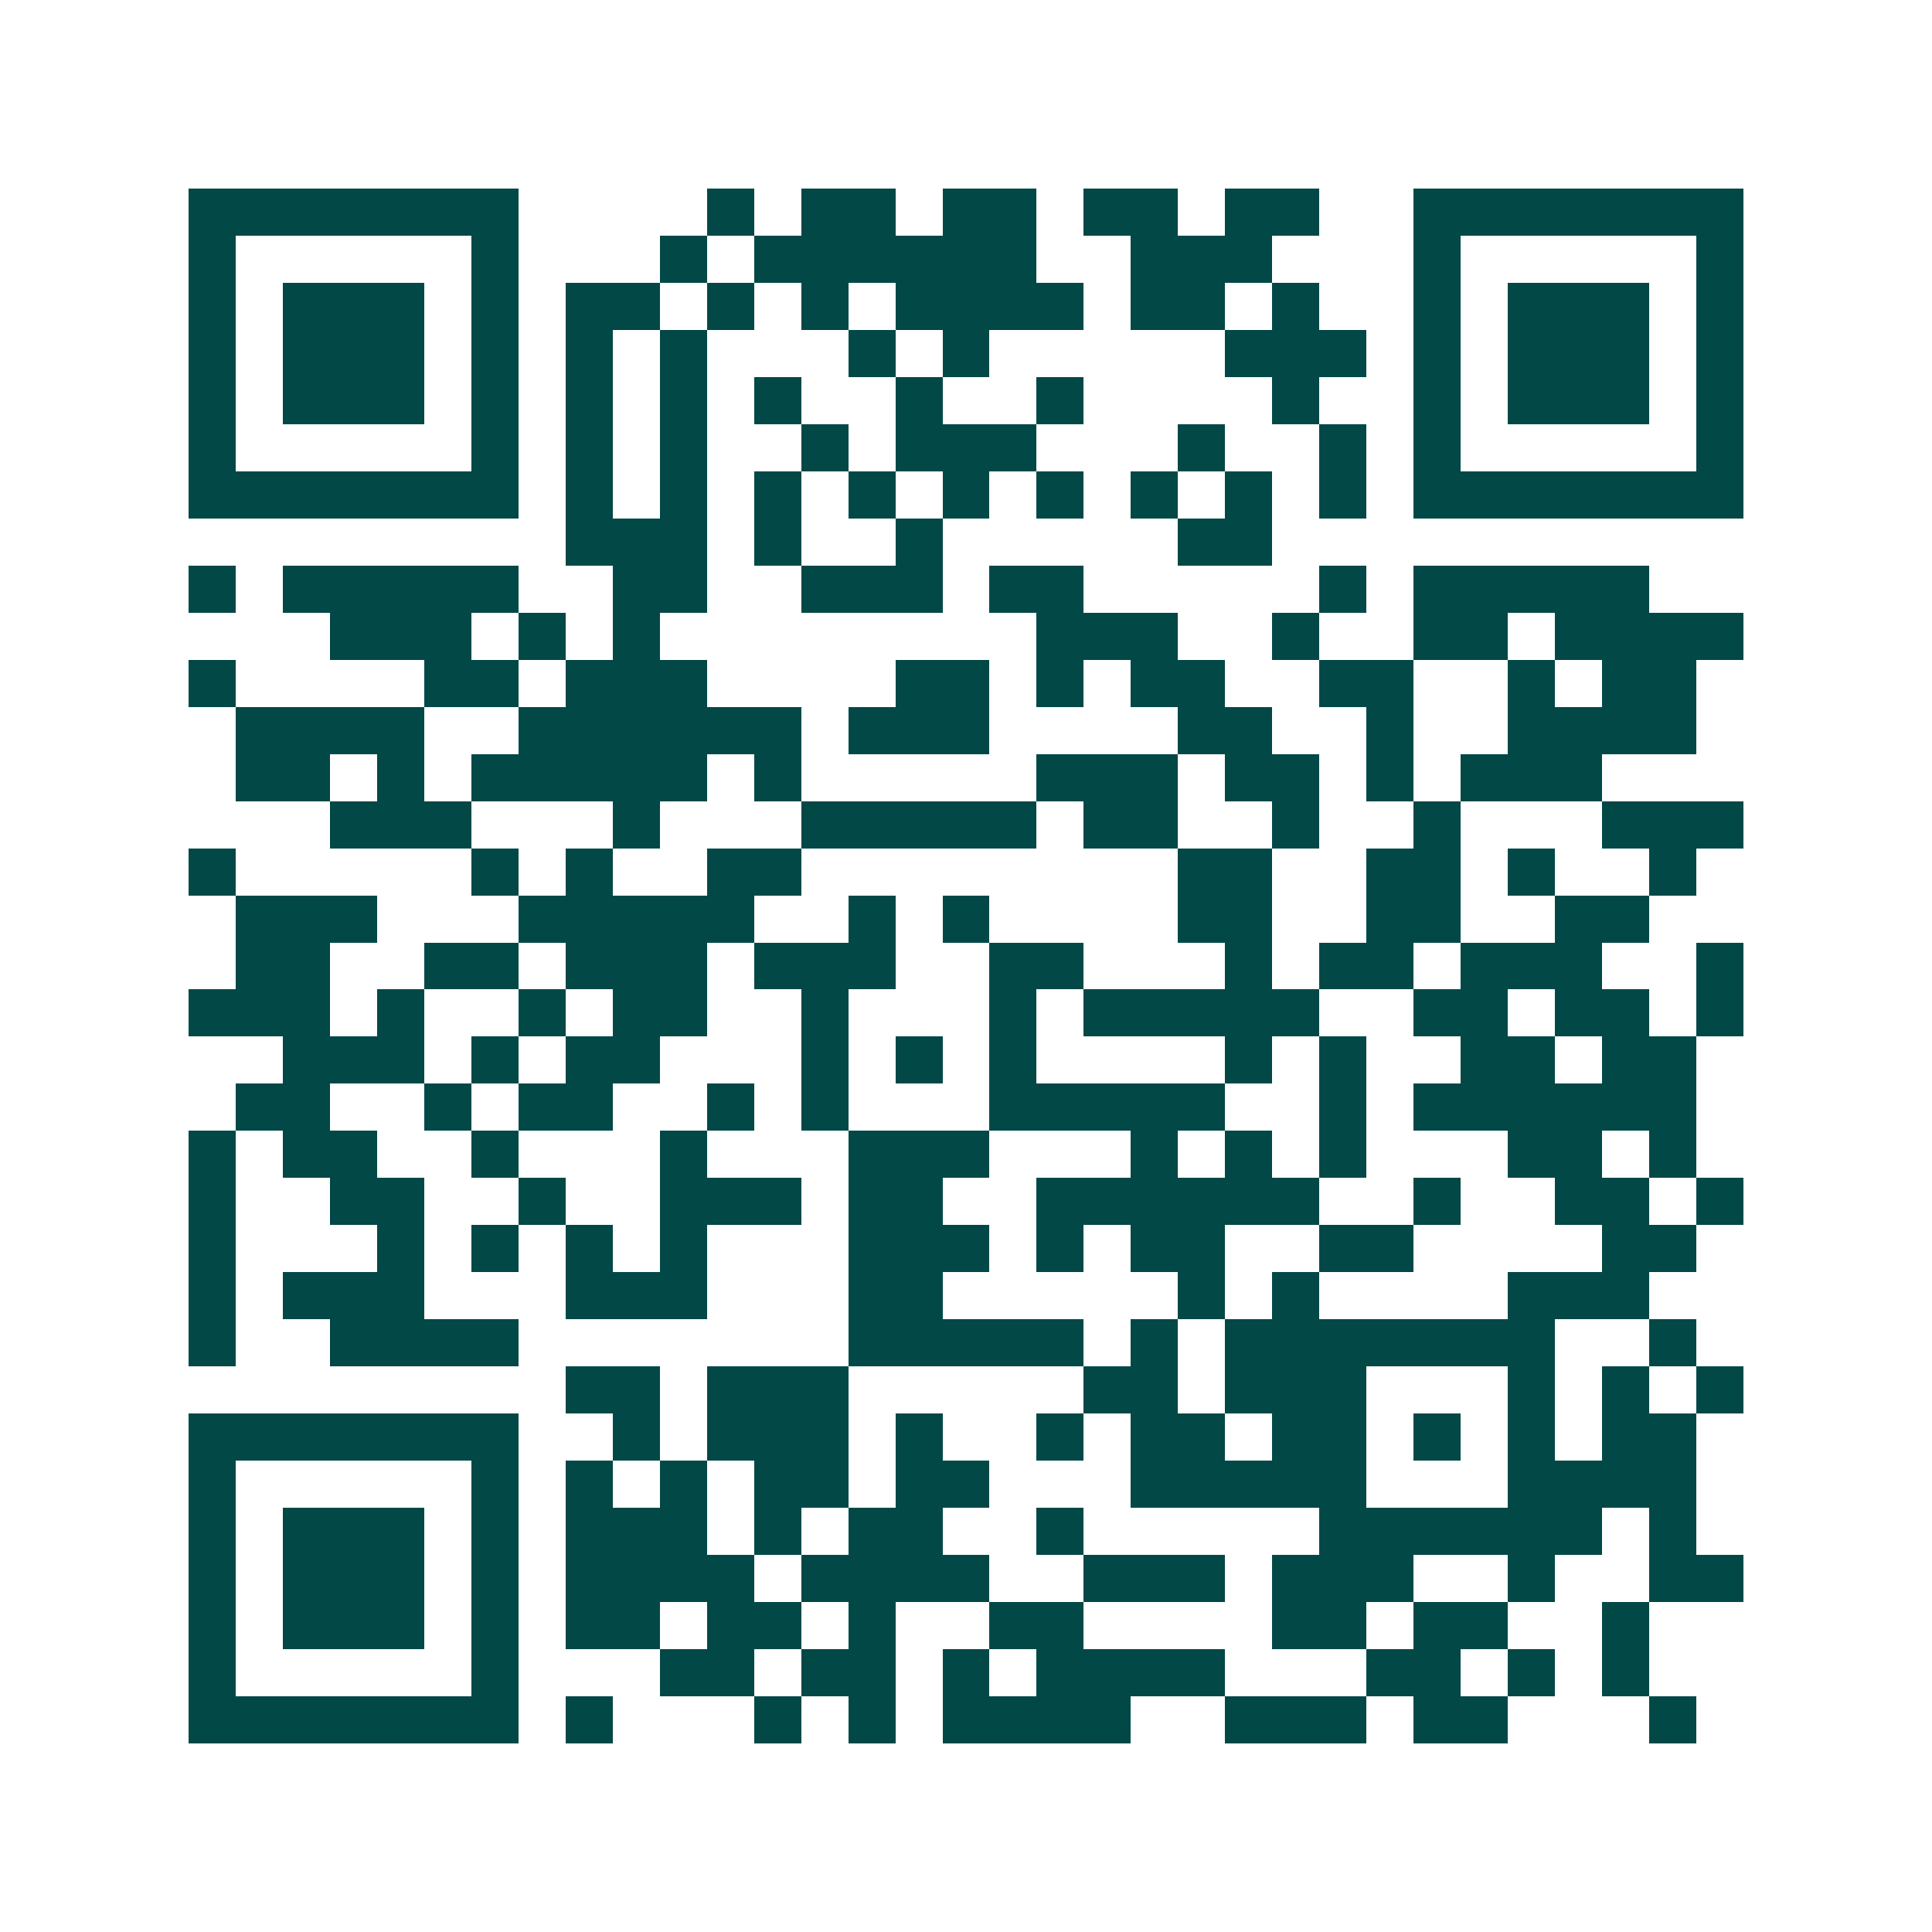 <svg xmlns="http://www.w3.org/2000/svg" width="200" height="200" viewBox="0 0 41 41" shape-rendering="crispEdges"><path fill="#ffffff" d="M0 0h41v41H0z"/><path stroke="#014847" d="M4 4.5h7m4 0h1m1 0h2m1 0h2m1 0h2m1 0h2m2 0h7M4 5.5h1m5 0h1m3 0h1m1 0h6m2 0h3m3 0h1m5 0h1M4 6.5h1m1 0h3m1 0h1m1 0h2m1 0h1m1 0h1m1 0h4m1 0h2m1 0h1m2 0h1m1 0h3m1 0h1M4 7.5h1m1 0h3m1 0h1m1 0h1m1 0h1m3 0h1m1 0h1m5 0h3m1 0h1m1 0h3m1 0h1M4 8.5h1m1 0h3m1 0h1m1 0h1m1 0h1m1 0h1m2 0h1m2 0h1m4 0h1m2 0h1m1 0h3m1 0h1M4 9.5h1m5 0h1m1 0h1m1 0h1m2 0h1m1 0h3m3 0h1m2 0h1m1 0h1m5 0h1M4 10.5h7m1 0h1m1 0h1m1 0h1m1 0h1m1 0h1m1 0h1m1 0h1m1 0h1m1 0h1m1 0h7M12 11.5h3m1 0h1m2 0h1m5 0h2M4 12.5h1m1 0h5m2 0h2m2 0h3m1 0h2m5 0h1m1 0h5M7 13.5h3m1 0h1m1 0h1m8 0h3m2 0h1m2 0h2m1 0h4M4 14.5h1m4 0h2m1 0h3m4 0h2m1 0h1m1 0h2m2 0h2m2 0h1m1 0h2M5 15.5h4m2 0h6m1 0h3m4 0h2m2 0h1m2 0h4M5 16.5h2m1 0h1m1 0h5m1 0h1m5 0h3m1 0h2m1 0h1m1 0h3M7 17.5h3m3 0h1m3 0h5m1 0h2m2 0h1m2 0h1m3 0h3M4 18.5h1m5 0h1m1 0h1m2 0h2m8 0h2m2 0h2m1 0h1m2 0h1M5 19.5h3m3 0h5m2 0h1m1 0h1m4 0h2m2 0h2m2 0h2M5 20.5h2m2 0h2m1 0h3m1 0h3m2 0h2m3 0h1m1 0h2m1 0h3m2 0h1M4 21.5h3m1 0h1m2 0h1m1 0h2m2 0h1m3 0h1m1 0h5m2 0h2m1 0h2m1 0h1M6 22.5h3m1 0h1m1 0h2m3 0h1m1 0h1m1 0h1m4 0h1m1 0h1m2 0h2m1 0h2M5 23.5h2m2 0h1m1 0h2m2 0h1m1 0h1m3 0h5m2 0h1m1 0h6M4 24.5h1m1 0h2m2 0h1m3 0h1m3 0h3m3 0h1m1 0h1m1 0h1m3 0h2m1 0h1M4 25.5h1m2 0h2m2 0h1m2 0h3m1 0h2m2 0h6m2 0h1m2 0h2m1 0h1M4 26.5h1m3 0h1m1 0h1m1 0h1m1 0h1m3 0h3m1 0h1m1 0h2m2 0h2m4 0h2M4 27.5h1m1 0h3m3 0h3m3 0h2m5 0h1m1 0h1m4 0h3M4 28.5h1m2 0h4m7 0h5m1 0h1m1 0h7m2 0h1M12 29.5h2m1 0h3m5 0h2m1 0h3m3 0h1m1 0h1m1 0h1M4 30.5h7m2 0h1m1 0h3m1 0h1m2 0h1m1 0h2m1 0h2m1 0h1m1 0h1m1 0h2M4 31.5h1m5 0h1m1 0h1m1 0h1m1 0h2m1 0h2m3 0h5m3 0h4M4 32.5h1m1 0h3m1 0h1m1 0h3m1 0h1m1 0h2m2 0h1m5 0h6m1 0h1M4 33.5h1m1 0h3m1 0h1m1 0h4m1 0h4m2 0h3m1 0h3m2 0h1m2 0h2M4 34.5h1m1 0h3m1 0h1m1 0h2m1 0h2m1 0h1m2 0h2m4 0h2m1 0h2m2 0h1M4 35.5h1m5 0h1m3 0h2m1 0h2m1 0h1m1 0h4m3 0h2m1 0h1m1 0h1M4 36.5h7m1 0h1m3 0h1m1 0h1m1 0h4m2 0h3m1 0h2m3 0h1"/></svg>
